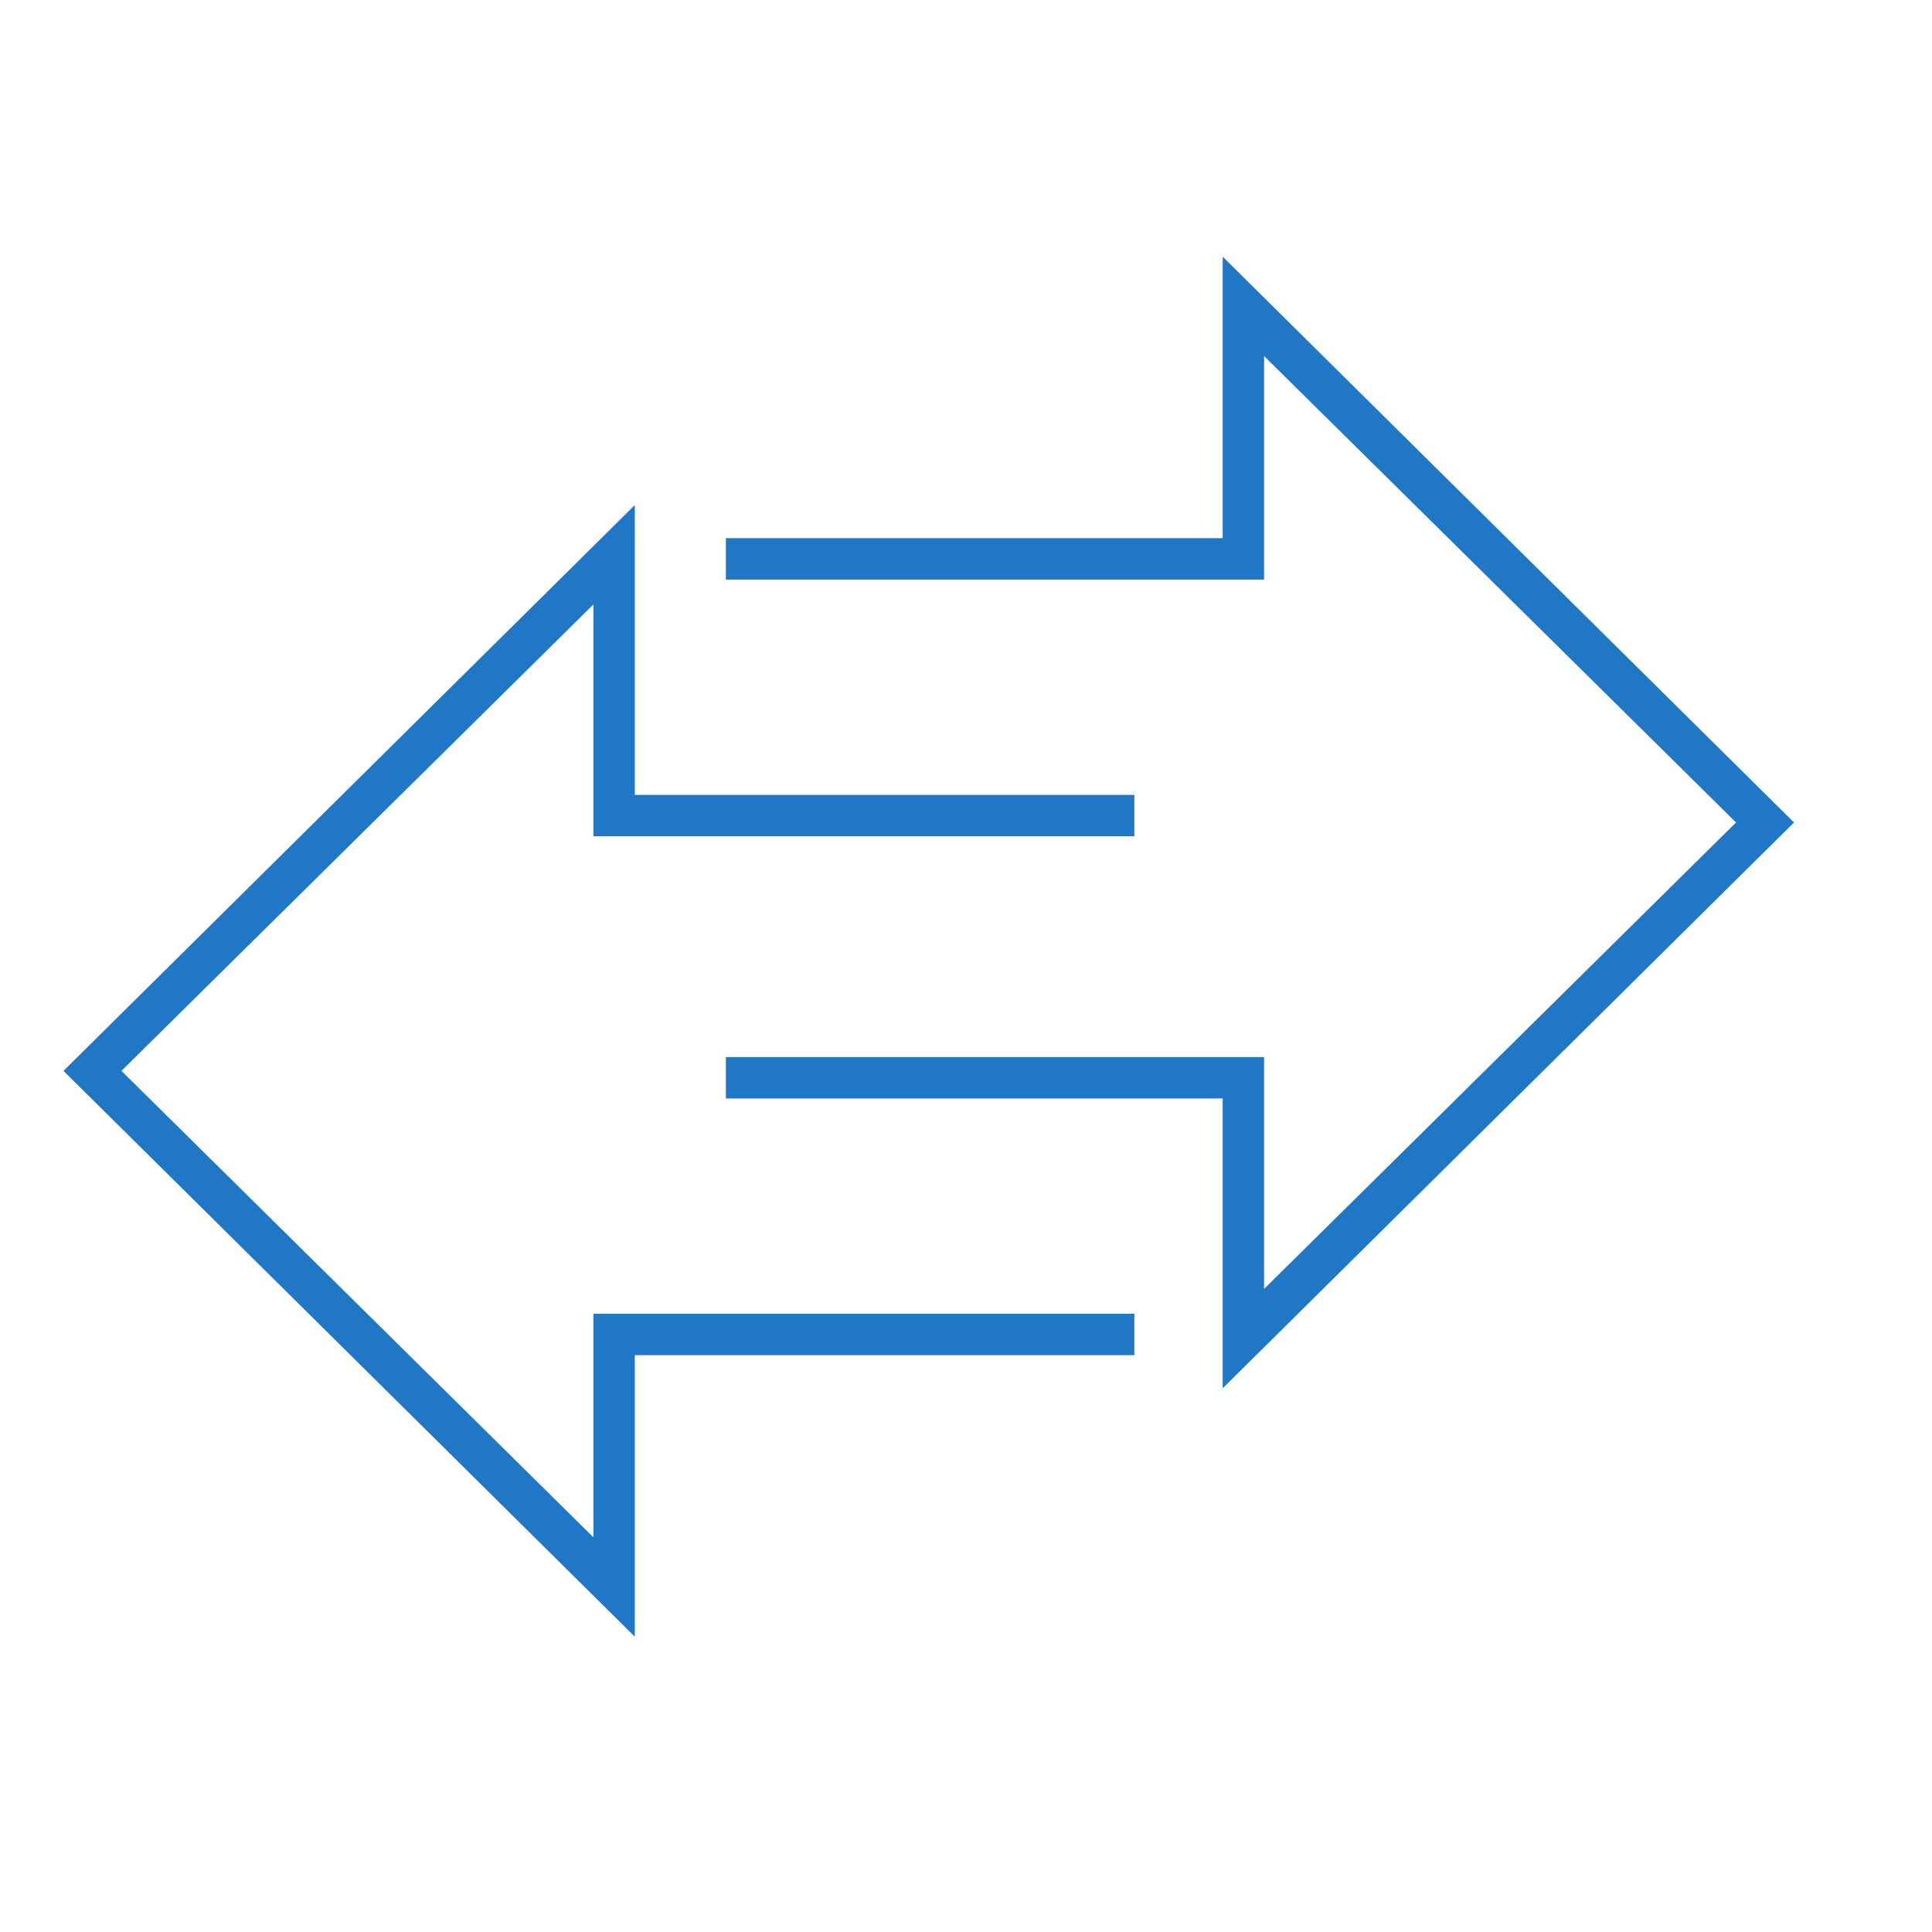 <?xml version="1.0" encoding="utf-8"?>
<!-- Generator: Adobe Illustrator 23.0.0, SVG Export Plug-In . SVG Version: 6.00 Build 0)  -->
<svg version="1.1" id="Ebene_1" xmlns="http://www.w3.org/2000/svg" xmlns:xlink="http://www.w3.org/1999/xlink" x="0px" y="0px"
	 viewBox="0 0 70 70" style="enable-background:new 0 0 70 70;" xml:space="preserve">
<style type="text/css">
	.st0{fill:#2077C6;}
</style>
<polygon class="st0" points="44.3,50.3 44.3,39.8 26.3,39.8 26.3,38.3 45.8,38.3 45.8,46.7 62.9,29.8 45.8,12.9 45.8,21 26.3,21 
	26.3,19.5 44.3,19.5 44.3,9.3 65,29.8 "/>
<polygon class="st0" points="23,59.3 2.3,38.8 23,18.3 23,28.8 41.1,28.8 41.1,30.3 21.5,30.3 21.5,21.9 4.4,38.8 21.5,55.7 
	21.5,47.6 41.1,47.6 41.1,49.1 23,49.1 "/>
</svg>
